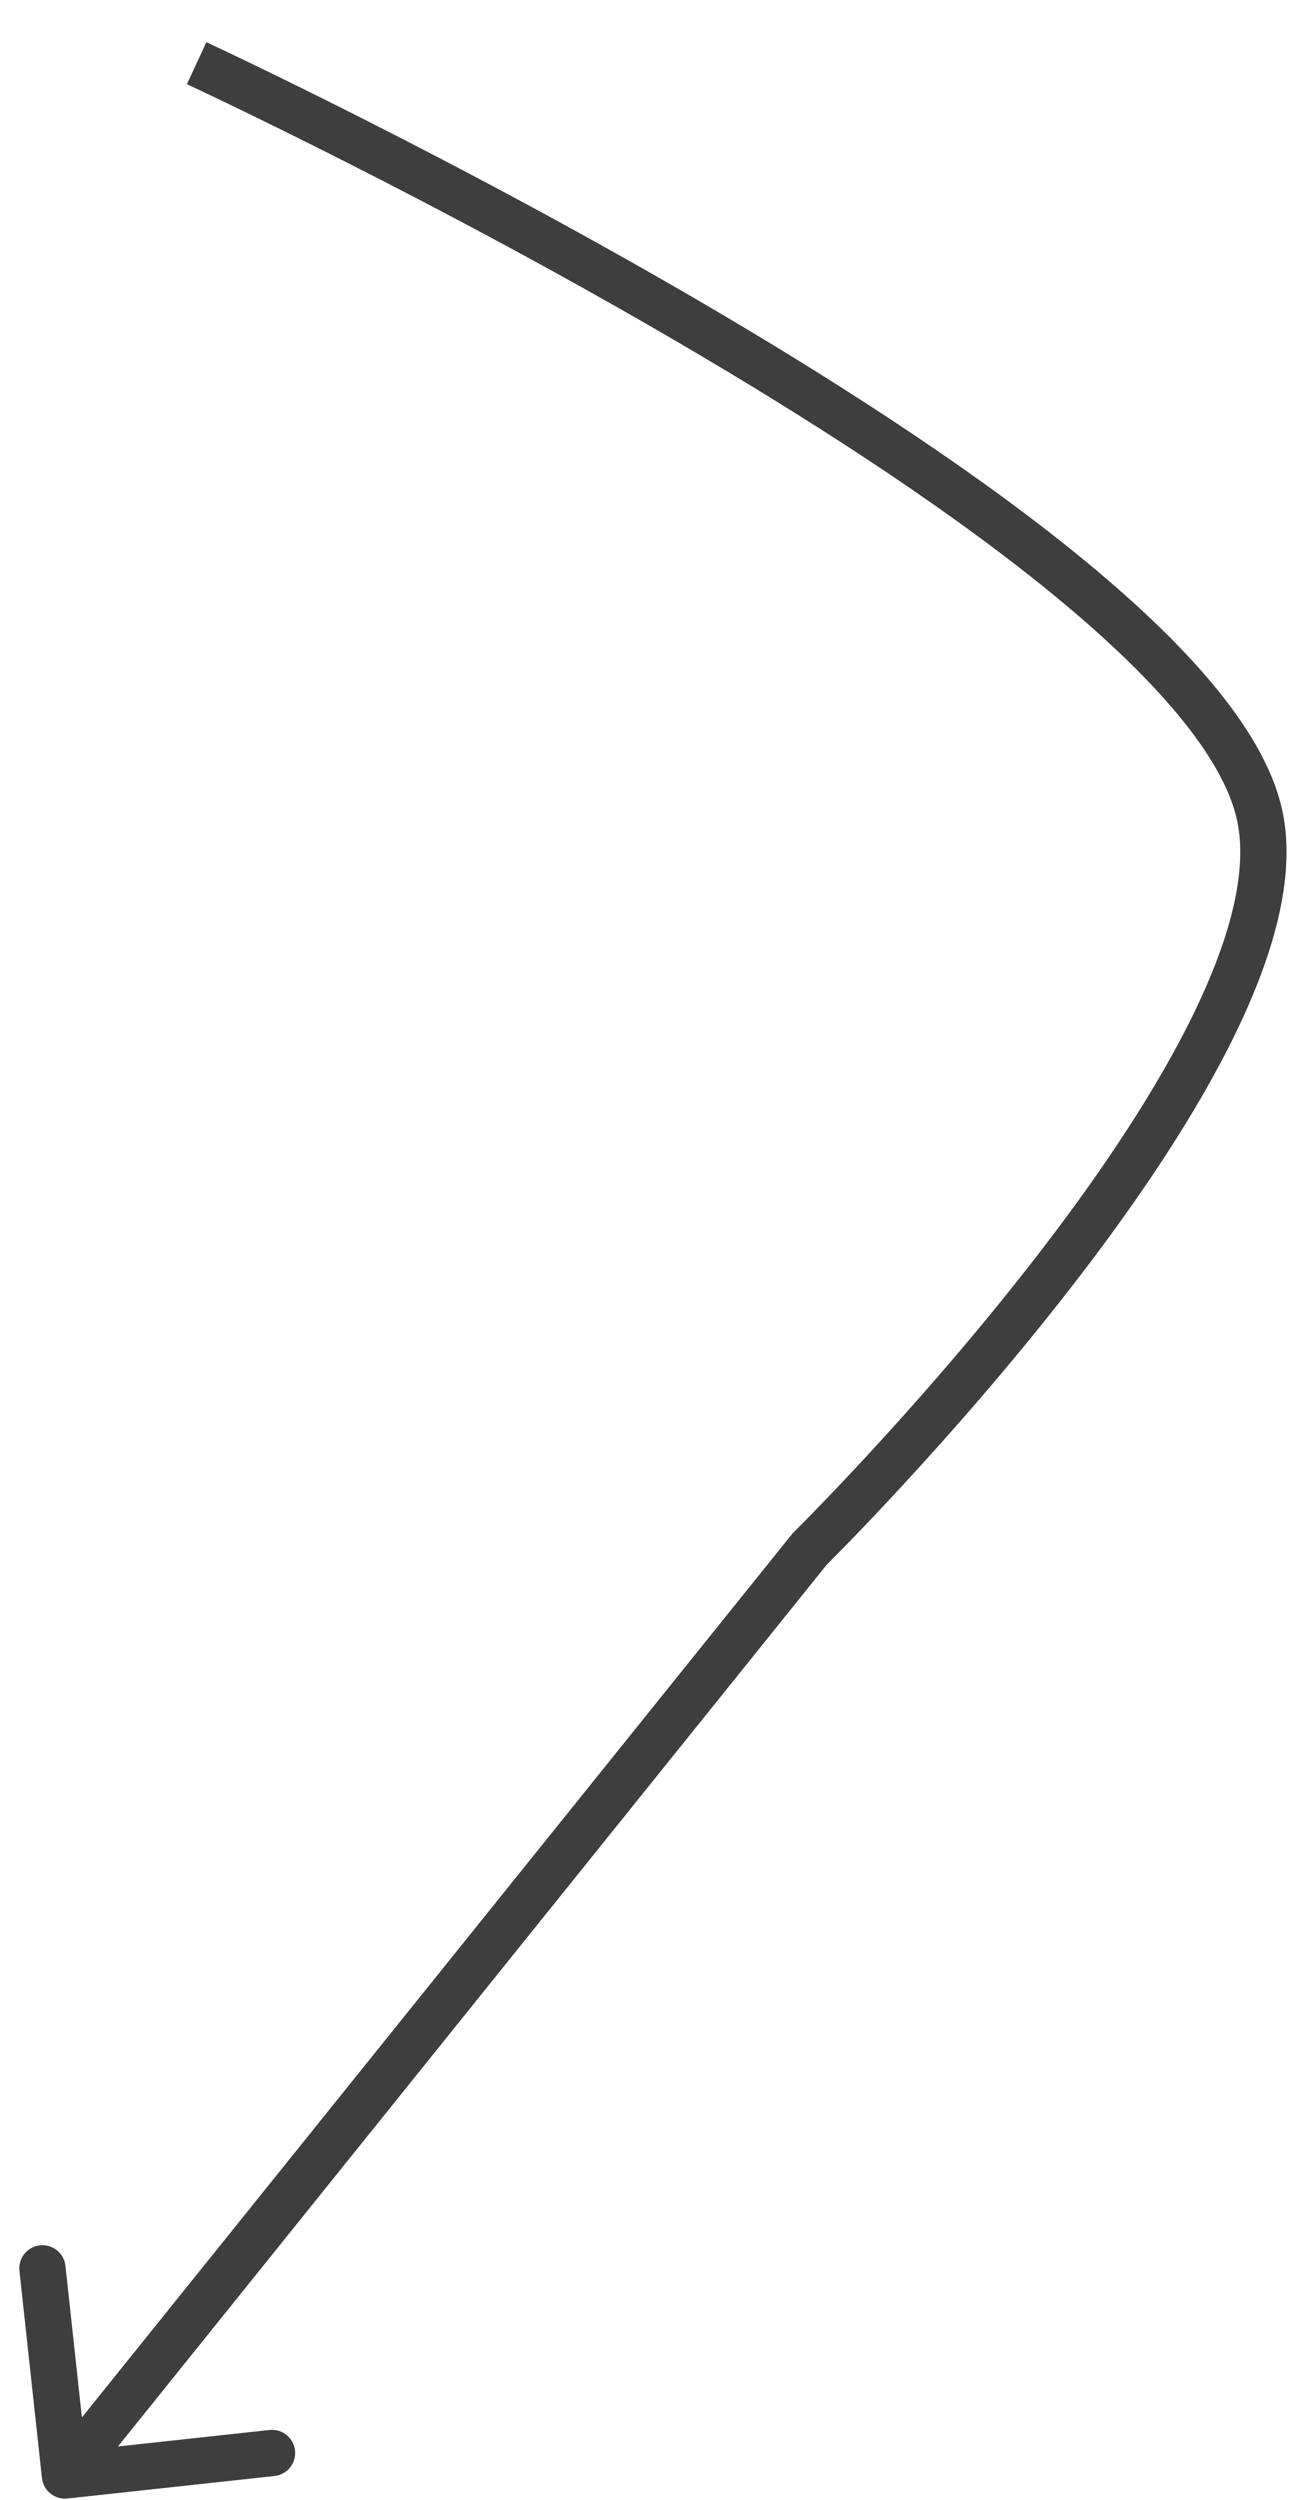 <?xml version="1.0" encoding="UTF-8"?> <svg xmlns="http://www.w3.org/2000/svg" width="28" height="54" viewBox="0 0 28 54" fill="none"> <path d="M27.24 17.733L27.732 17.646L27.24 17.733ZM17.494 33.454L17.143 33.098L17.123 33.118L17.105 33.141L17.494 33.454ZM0.906 53.52C0.936 53.795 1.183 53.993 1.457 53.963L5.931 53.477C6.205 53.448 6.404 53.201 6.374 52.926C6.344 52.652 6.097 52.453 5.823 52.483L1.846 52.915L1.414 48.938C1.385 48.664 1.138 48.465 0.863 48.495C0.589 48.525 0.39 48.772 0.42 49.046L0.906 53.52ZM4.248 1.365C4.038 1.818 4.038 1.818 4.038 1.818C4.038 1.818 4.039 1.819 4.039 1.819C4.039 1.819 4.04 1.819 4.042 1.82C4.044 1.821 4.048 1.823 4.053 1.825C4.063 1.83 4.079 1.837 4.099 1.847C4.14 1.866 4.201 1.895 4.281 1.932C4.44 2.008 4.675 2.119 4.974 2.263C5.572 2.551 6.429 2.971 7.461 3.493C9.525 4.538 12.286 5.995 15.079 7.645C17.875 9.297 20.689 11.133 22.866 12.935C23.955 13.836 24.873 14.719 25.548 15.556C26.228 16.4 26.631 17.161 26.747 17.82L27.732 17.646C27.574 16.749 27.054 15.831 26.327 14.929C25.595 14.02 24.622 13.09 23.504 12.164C21.268 10.314 18.402 8.447 15.588 6.784C12.77 5.12 9.988 3.652 7.913 2.601C6.874 2.075 6.012 1.653 5.408 1.362C5.107 1.217 4.87 1.104 4.708 1.028C4.627 0.99 4.565 0.961 4.523 0.941C4.502 0.931 4.486 0.924 4.475 0.919C4.47 0.916 4.466 0.914 4.463 0.913C4.461 0.912 4.46 0.912 4.46 0.911C4.459 0.911 4.459 0.911 4.459 0.911C4.459 0.911 4.458 0.911 4.248 1.365ZM26.747 17.82C26.947 18.951 26.518 20.459 25.657 22.157C24.807 23.834 23.582 25.609 22.316 27.237C21.052 28.863 19.758 30.329 18.779 31.39C18.289 31.92 17.88 32.348 17.592 32.643C17.449 32.791 17.336 32.905 17.259 32.982C17.221 33.021 17.192 33.05 17.172 33.07C17.162 33.079 17.155 33.087 17.15 33.092C17.148 33.094 17.146 33.096 17.145 33.097C17.144 33.097 17.144 33.098 17.144 33.098C17.143 33.098 17.143 33.098 17.143 33.098C17.143 33.098 17.143 33.098 17.494 33.454C17.846 33.81 17.846 33.81 17.846 33.81C17.846 33.81 17.846 33.81 17.846 33.809C17.847 33.809 17.847 33.808 17.848 33.808C17.849 33.806 17.852 33.804 17.854 33.802C17.86 33.796 17.868 33.788 17.878 33.778C17.899 33.757 17.929 33.727 17.969 33.687C18.048 33.608 18.163 33.491 18.309 33.341C18.602 33.04 19.017 32.606 19.513 32.068C20.505 30.994 21.818 29.505 23.105 27.851C24.39 26.199 25.658 24.368 26.549 22.61C27.43 20.873 27.991 19.115 27.732 17.646L26.747 17.82ZM17.105 33.141L1.013 53.153L1.793 53.779L17.884 33.767L17.105 33.141Z" fill="#3E3E3E"></path> </svg> 